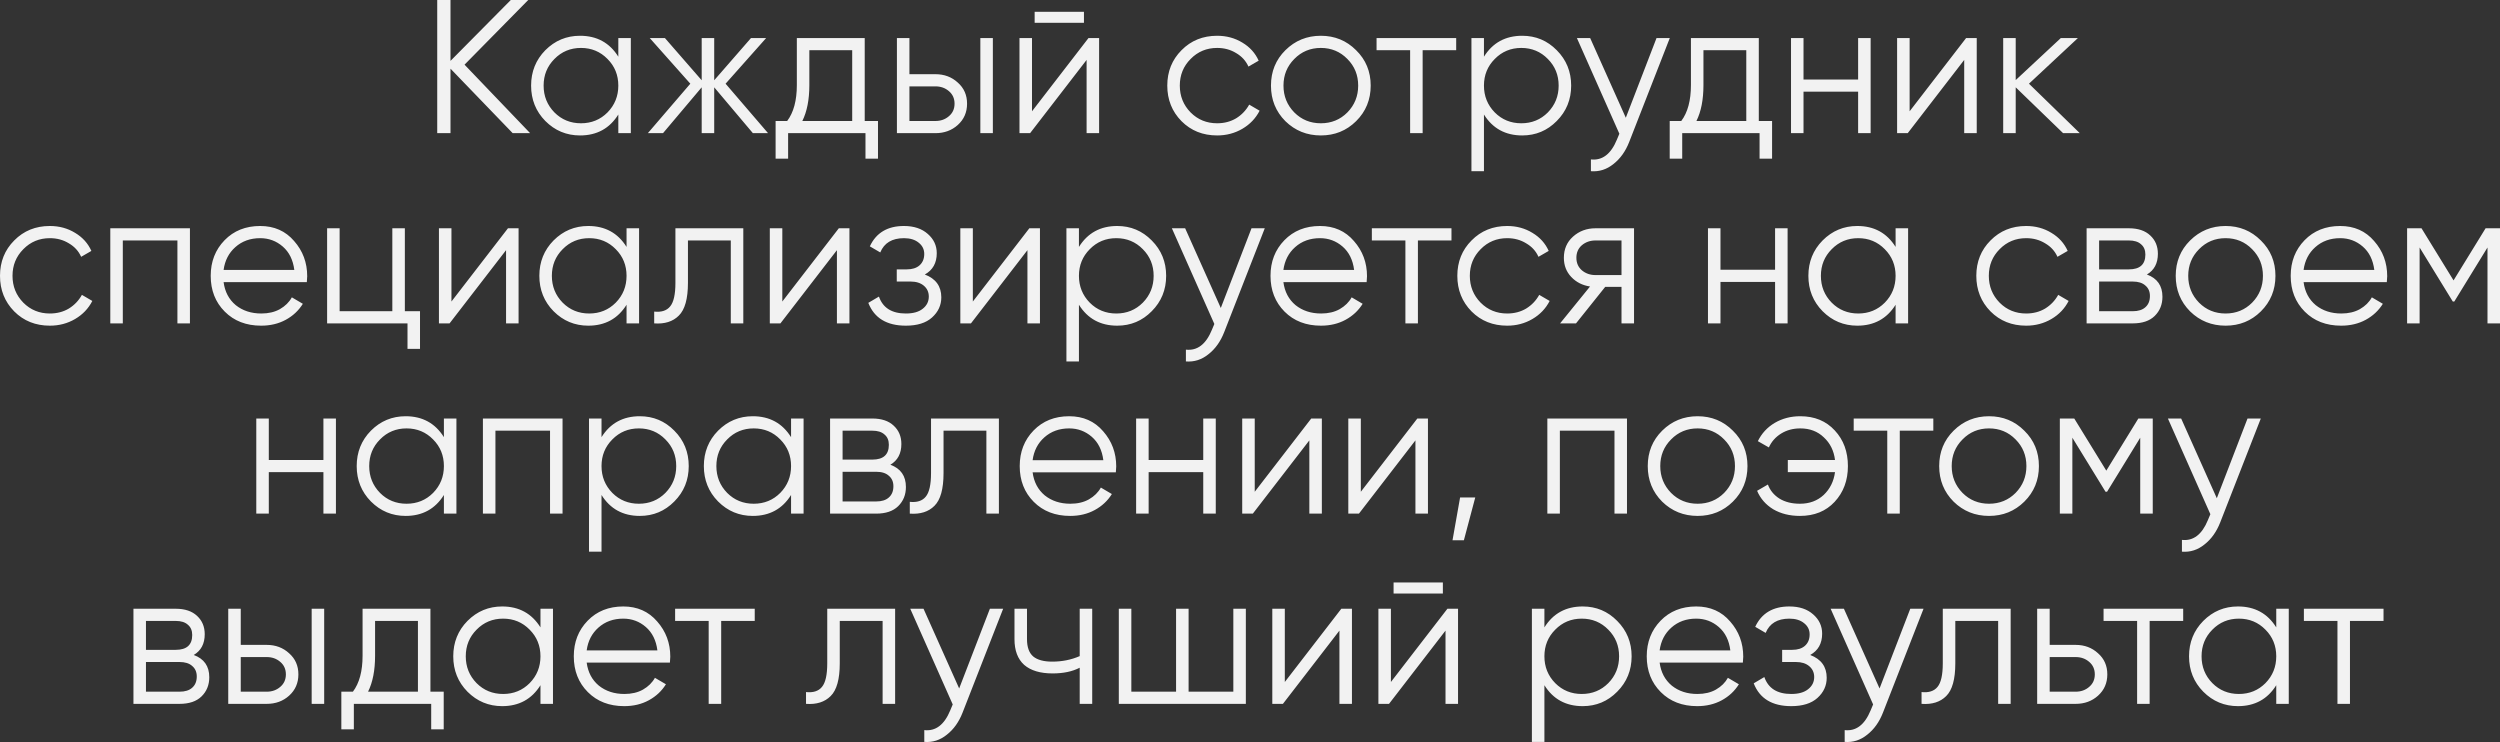 <?xml version="1.0" encoding="UTF-8"?> <svg xmlns="http://www.w3.org/2000/svg" viewBox="0 0 219 65" fill="none"><rect x="0" y="0" width="219" height="65" fill="#333333" stroke="none"/><path d="M46.439 11.665H44.911L39.464 6.016V11.665H38.301V0H39.464V5.333L44.745 0H46.273L40.693 5.666L46.439 11.665ZM54.165 3.333H55.261V11.665H54.165V10.032C53.401 11.254 52.282 11.865 50.81 11.865C49.625 11.865 48.612 11.443 47.77 10.599C46.94 9.754 46.525 8.721 46.525 7.499C46.525 6.277 46.94 5.244 47.77 4.399C48.612 3.555 49.625 3.133 50.81 3.133C52.282 3.133 53.401 3.744 54.165 4.966V3.333ZM48.568 9.849C49.199 10.482 49.974 10.799 50.893 10.799C51.812 10.799 52.587 10.482 53.218 9.849C53.849 9.204 54.165 8.421 54.165 7.499C54.165 6.577 53.849 5.799 53.218 5.166C52.587 4.522 51.812 4.199 50.893 4.199C49.974 4.199 49.199 4.522 48.568 5.166C47.937 5.799 47.621 6.577 47.621 7.499C47.621 8.421 47.937 9.204 48.568 9.849ZM67.281 11.665H65.953L62.565 7.649V11.665H61.468V7.649L58.08 11.665H56.752L60.472 7.332L56.917 3.333H58.246L61.468 7.032V3.333H62.565V7.032L65.787 3.333H67.115L63.561 7.332L67.281 11.665ZM75.749 10.599H76.912V13.898H75.816V11.665H69.039V13.898H67.943V10.599H68.956C69.52 9.854 69.803 8.804 69.803 7.449V3.333H75.749V10.599ZM70.284 10.599H74.653V4.399H70.899V7.449C70.899 8.727 70.694 9.776 70.284 10.599ZM81.942 6.499C82.716 6.499 83.37 6.744 83.901 7.232C84.444 7.71 84.715 8.327 84.715 9.082C84.715 9.838 84.444 10.46 83.901 10.949C83.37 11.426 82.716 11.665 81.942 11.665H78.57V3.333H79.666V6.499H81.942ZM85.878 3.333H86.974V11.665H85.878V3.333ZM81.942 10.599C82.406 10.599 82.799 10.46 83.121 10.182C83.453 9.904 83.619 9.538 83.619 9.082C83.619 8.627 83.453 8.26 83.121 7.982C82.799 7.705 82.406 7.566 81.942 7.566H79.666V10.599H81.942ZM90.635 2V1.033H94.954V2H90.635ZM95.352 3.333H96.282V11.665H95.186V5.249L90.237 11.665H89.306V3.333H90.403V9.749L95.352 3.333ZM106.623 11.865C105.371 11.865 104.331 11.448 103.5 10.615C102.67 9.771 102.254 8.732 102.254 7.499C102.254 6.266 102.67 5.233 103.5 4.399C104.331 3.555 105.371 3.133 106.623 3.133C107.441 3.133 108.178 3.333 108.832 3.733C109.484 4.122 109.961 4.649 110.26 5.316L109.363 5.833C109.141 5.333 108.782 4.938 108.284 4.649C107.796 4.349 107.242 4.199 106.623 4.199C105.703 4.199 104.928 4.522 104.297 5.166C103.666 5.799 103.351 6.577 103.351 7.499C103.351 8.421 103.666 9.204 104.297 9.849C104.928 10.482 105.703 10.799 106.623 10.799C107.242 10.799 107.796 10.654 108.284 10.365C108.77 10.065 109.152 9.665 109.43 9.165L110.343 9.699C109.999 10.365 109.496 10.893 108.832 11.282C108.167 11.671 107.43 11.865 106.623 11.865ZM118.794 10.615C117.953 11.448 116.923 11.865 115.705 11.865C114.487 11.865 113.452 11.448 112.599 10.615C111.758 9.771 111.337 8.732 111.337 7.499C111.337 6.266 111.758 5.233 112.599 4.399C113.452 3.555 114.487 3.133 115.705 3.133C116.923 3.133 117.953 3.555 118.794 4.399C119.647 5.233 120.073 6.266 120.073 7.499C120.073 8.732 119.647 9.771 118.794 10.615ZM113.38 9.849C114.011 10.482 114.787 10.799 115.705 10.799C116.624 10.799 117.399 10.482 118.03 9.849C118.661 9.204 118.977 8.421 118.977 7.499C118.977 6.577 118.661 5.799 118.03 5.166C117.399 4.522 116.624 4.199 115.705 4.199C114.787 4.199 114.011 4.522 113.38 5.166C112.749 5.799 112.433 6.577 112.433 7.499C112.433 8.421 112.749 9.204 113.38 9.849ZM127.562 3.333V4.399H124.623V11.665H123.527V4.399H120.587V3.333H127.562ZM133.349 3.133C134.534 3.133 135.541 3.555 136.372 4.399C137.213 5.244 137.634 6.277 137.634 7.499C137.634 8.721 137.213 9.754 136.372 10.599C135.541 11.443 134.534 11.865 133.349 11.865C131.877 11.865 130.758 11.254 129.994 10.032V14.998H128.898V3.333H129.994V4.966C130.758 3.744 131.877 3.133 133.349 3.133ZM130.941 9.849C131.572 10.482 132.347 10.799 133.266 10.799C134.185 10.799 134.96 10.482 135.591 9.849C136.222 9.204 136.538 8.421 136.538 7.499C136.538 6.577 136.222 5.799 135.591 5.166C134.96 4.522 134.185 4.199 133.266 4.199C132.347 4.199 131.572 4.522 130.941 5.166C130.31 5.799 129.994 6.577 129.994 7.499C129.994 8.421 130.31 9.204 130.941 9.849ZM145.111 3.333H146.274L142.72 12.432C142.399 13.254 141.939 13.898 141.341 14.365C140.755 14.842 140.095 15.054 139.364 14.998V13.965C140.361 14.076 141.12 13.498 141.64 12.232L141.856 11.715L138.136 3.333H139.298L142.421 10.315L145.111 3.333ZM154.071 10.599H155.234V13.898H154.138V11.665H147.362V13.898H146.266V10.599H147.279C147.843 9.854 148.125 8.804 148.125 7.449V3.333H154.071V10.599ZM148.607 10.599H152.975V4.399H149.222V7.449C149.222 8.727 149.018 9.776 148.607 10.599ZM162.772 3.333H163.868V11.665H162.772V8.032H157.988V11.665H156.893V3.333H157.988V6.966H162.772V3.333ZM172.231 3.333H173.162V11.665H172.065V5.249L167.117 11.665H166.186V3.333H167.283V9.749L172.231 3.333ZM182.19 11.665H180.728L176.576 7.649V11.665H175.48V3.333H176.576V7.016L180.529 3.333H182.024L177.738 7.332L182.19 11.665ZM4.368 28.529C3.117 28.529 2.076 28.113 1.246 27.28C0.415 26.436 0 25.396 0 24.163C0 22.93 0.415 21.897 1.246 21.064C2.076 20.22 3.117 19.797 4.368 19.797C5.187 19.797 5.924 19.997 6.577 20.397C7.23 20.786 7.706 21.314 8.005 21.98L7.108 22.497C6.887 21.997 6.527 21.603 6.029 21.314C5.542 21.014 4.988 20.864 4.368 20.864C3.449 20.864 2.674 21.186 2.043 21.83C1.412 22.464 1.096 23.241 1.096 24.163C1.096 25.085 1.412 25.869 2.043 26.513C2.674 27.146 3.449 27.463 4.368 27.463C4.988 27.463 5.542 27.319 6.029 27.03C6.516 26.73 6.898 26.33 7.175 25.83L8.088 26.363C7.745 27.03 7.241 27.558 6.577 27.946C5.913 28.335 5.176 28.529 4.368 28.529ZM16.638 19.997V28.329H15.542V21.064H10.758V28.329H9.662V19.997H16.638ZM22.792 19.797C24.021 19.797 25.012 20.236 25.765 21.114C26.529 21.98 26.911 23.008 26.911 24.197C26.911 24.319 26.9 24.491 26.878 24.713H19.587C19.698 25.558 20.052 26.23 20.65 26.73C21.259 27.218 22.006 27.463 22.892 27.463C23.523 27.463 24.066 27.335 24.52 27.08C24.985 26.813 25.334 26.469 25.566 26.047L26.529 26.613C26.164 27.202 25.666 27.669 25.035 28.013C24.403 28.357 23.684 28.529 22.875 28.529C21.569 28.529 20.506 28.119 19.687 27.296C18.867 26.474 18.458 25.43 18.458 24.163C18.458 22.919 18.862 21.88 19.67 21.047C20.478 20.214 21.519 19.797 22.792 19.797ZM22.792 20.864C21.929 20.864 21.203 21.125 20.617 21.647C20.041 22.158 19.698 22.825 19.587 23.647H25.782C25.671 22.769 25.334 22.086 24.769 21.597C24.204 21.108 23.545 20.864 22.792 20.864ZM35.465 27.263H36.793V30.562H35.697V28.329H28.655V19.997H29.751V27.263H34.368V19.997H35.465V27.263ZM44.497 19.997H45.427V28.329H44.331V21.914L39.381 28.329H38.451V19.997H39.547V26.413L44.497 19.997ZM54.886 19.997H55.983V28.329H54.886V26.697C54.123 27.919 53.004 28.529 51.532 28.529C50.347 28.529 49.334 28.107 48.492 27.263C47.662 26.419 47.247 25.386 47.247 24.163C47.247 22.941 47.662 21.908 48.492 21.064C49.334 20.22 50.347 19.797 51.532 19.797C53.004 19.797 54.123 20.408 54.886 21.63V19.997ZM49.289 26.513C49.921 27.146 50.696 27.463 51.615 27.463C52.534 27.463 53.309 27.146 53.94 26.513C54.571 25.869 54.886 25.085 54.886 24.163C54.886 23.241 54.571 22.464 53.94 21.83C53.309 21.186 52.534 20.864 51.615 20.864C50.696 20.864 49.921 21.186 49.289 21.83C48.658 22.464 48.343 23.241 48.343 24.163C48.343 25.085 48.658 25.869 49.289 26.513ZM65.113 19.997V28.329H64.017V21.064H60.264V24.78C60.264 26.169 59.998 27.124 59.466 27.646C58.946 28.169 58.226 28.396 57.307 28.329V27.296C57.938 27.363 58.403 27.213 58.702 26.846C59.012 26.48 59.167 25.791 59.167 24.78V19.997H65.113ZM73.481 19.997H74.411V28.329H73.314V21.914L68.365 28.329H67.435V19.997H68.531V26.413L73.481 19.997ZM81.014 24.047C81.977 24.413 82.459 25.08 82.459 26.047C82.459 26.735 82.187 27.324 81.645 27.813C81.114 28.291 80.35 28.529 79.353 28.529C77.681 28.529 76.585 27.863 76.064 26.53L76.995 25.98C77.338 26.969 78.124 27.463 79.353 27.463C79.995 27.463 80.488 27.324 80.831 27.047C81.186 26.769 81.363 26.413 81.363 25.98C81.363 25.591 81.219 25.274 80.931 25.03C80.643 24.786 80.256 24.663 79.768 24.663H78.556V23.597H79.436C79.912 23.597 80.283 23.48 80.549 23.247C80.825 23.003 80.964 22.669 80.964 22.247C80.964 21.847 80.804 21.519 80.483 21.264C80.161 20.997 79.729 20.864 79.187 20.864C78.147 20.864 77.454 21.28 77.111 22.114L76.198 21.58C76.751 20.392 77.748 19.797 79.187 19.797C80.061 19.797 80.759 20.031 81.279 20.497C81.8 20.953 82.06 21.514 82.06 22.18C82.06 23.036 81.712 23.658 81.014 24.047ZM90.17 19.997H91.1V28.329H90.004V21.914L85.055 28.329H84.125V19.997H85.221V26.413L90.17 19.997ZM97.87 19.797C99.054 19.797 100.062 20.22 100.892 21.064C101.734 21.908 102.155 22.941 102.155 24.163C102.155 25.386 101.734 26.419 100.892 27.263C100.062 28.107 99.054 28.529 97.87 28.529C96.397 28.529 95.279 27.919 94.515 26.697V31.663H93.419V19.997H94.515V21.63C95.279 20.408 96.397 19.797 97.87 19.797ZM95.462 26.513C96.093 27.146 96.868 27.463 97.787 27.463C98.705 27.463 99.481 27.146 100.112 26.513C100.743 25.869 101.059 25.085 101.059 24.163C101.059 23.241 100.743 22.464 100.112 21.83C99.481 21.186 98.705 20.864 97.787 20.864C96.868 20.864 96.093 21.186 95.462 21.83C94.831 22.464 94.515 23.241 94.515 24.163C94.515 25.085 94.831 25.869 95.462 26.513ZM109.632 19.997H110.794L107.24 29.096C106.919 29.918 106.46 30.562 105.862 31.029C105.275 31.507 104.616 31.718 103.885 31.663V30.629C104.882 30.74 105.64 30.163 106.161 28.896L106.377 28.38L102.656 19.997H103.819L106.942 26.98L109.632 19.997ZM115.631 19.797C116.86 19.797 117.852 20.236 118.604 21.114C119.368 21.98 119.75 23.008 119.75 24.197C119.75 24.319 119.739 24.491 119.717 24.713H112.425C112.537 25.558 112.891 26.23 113.489 26.73C114.098 27.218 114.846 27.463 115.731 27.463C116.362 27.463 116.905 27.335 117.358 27.08C117.823 26.813 118.172 26.469 118.405 26.047L119.368 26.613C119.002 27.202 118.504 27.669 117.873 28.013C117.242 28.357 116.523 28.529 115.714 28.529C114.408 28.529 113.345 28.119 112.525 27.296C111.707 26.474 111.296 25.43 111.296 24.163C111.296 22.919 111.701 21.88 112.509 21.047C113.317 20.214 114.358 19.797 115.631 19.797ZM115.631 20.864C114.767 20.864 114.043 21.125 113.455 21.647C112.88 22.158 112.537 22.825 112.425 23.647H118.621C118.51 22.769 118.172 22.086 117.608 21.597C117.043 21.108 116.384 20.864 115.631 20.864ZM127.149 19.997V21.064H124.209V28.329H123.113V21.064H120.174V19.997H127.149ZM132.03 28.529C130.779 28.529 129.738 28.113 128.907 27.28C128.077 26.436 127.662 25.396 127.662 24.163C127.662 22.93 128.077 21.897 128.907 21.064C129.738 20.22 130.779 19.797 132.03 19.797C132.849 19.797 133.586 19.997 134.238 20.397C134.892 20.786 135.368 21.314 135.667 21.98L134.77 22.497C134.549 21.997 134.189 21.603 133.69 21.314C133.204 21.014 132.65 20.864 132.03 20.864C131.111 20.864 130.335 21.186 129.704 21.83C129.073 22.464 128.757 23.241 128.757 24.163C128.757 25.085 129.073 25.869 129.704 26.513C130.335 27.146 131.111 27.463 132.03 27.463C132.65 27.463 133.204 27.319 133.69 27.03C134.178 26.73 134.56 26.33 134.836 25.83L135.75 26.363C135.407 27.03 134.903 27.558 134.238 27.946C133.574 28.335 132.838 28.529 132.03 28.529ZM143.141 19.997V28.329H142.044V25.13H140.616L138.058 28.329H136.663L139.287 25.097C138.623 24.997 138.075 24.719 137.643 24.263C137.211 23.808 136.995 23.247 136.995 22.58C136.995 21.825 137.261 21.208 137.792 20.731C138.336 20.242 138.994 19.997 139.769 19.997H143.141ZM139.769 24.097H142.044V21.064H139.769C139.304 21.064 138.905 21.203 138.573 21.48C138.253 21.758 138.091 22.125 138.091 22.58C138.091 23.036 138.253 23.402 138.573 23.68C138.905 23.958 139.304 24.097 139.769 24.097ZM155.497 19.997H156.594V28.329H155.497V24.697H150.714V28.329H149.618V19.997H150.714V23.63H155.497V19.997ZM166.054 19.997H167.15V28.329H166.054V26.697C165.29 27.919 164.171 28.529 162.699 28.529C161.514 28.529 160.501 28.107 159.66 27.263C158.829 26.419 158.414 25.386 158.414 24.163C158.414 22.941 158.829 21.908 159.66 21.064C160.501 20.22 161.514 19.797 162.699 19.797C164.171 19.797 165.29 20.408 166.054 21.63V19.997ZM160.457 26.513C161.088 27.146 161.863 27.463 162.782 27.463C163.7 27.463 164.476 27.146 165.107 26.513C165.738 25.869 166.054 25.085 166.054 24.163C166.054 23.241 165.738 22.464 165.107 21.83C164.476 21.186 163.7 20.864 162.782 20.864C161.863 20.864 161.088 21.186 160.457 21.83C159.826 22.464 159.51 23.241 159.51 24.163C159.51 25.085 159.826 25.869 160.457 26.513ZM177.493 28.529C176.241 28.529 175.201 28.113 174.37 27.28C173.54 26.436 173.125 25.396 173.125 24.163C173.125 22.93 173.54 21.897 174.37 21.064C175.201 20.22 176.241 19.797 177.493 19.797C178.311 19.797 179.048 19.997 179.702 20.397C180.355 20.786 180.831 21.314 181.13 21.98L180.233 22.497C180.012 21.997 179.652 21.603 179.154 21.314C178.666 21.014 178.112 20.864 177.493 20.864C176.573 20.864 175.799 21.186 175.167 21.83C174.536 22.464 174.221 23.241 174.221 24.163C174.221 25.085 174.536 25.869 175.167 26.513C175.799 27.146 176.573 27.463 177.493 27.463C178.112 27.463 178.666 27.319 179.154 27.03C179.64 26.73 180.022 26.33 180.3 25.83L181.213 26.363C180.869 27.03 180.366 27.558 179.702 27.946C179.037 28.335 178.301 28.529 177.493 28.529ZM188.068 24.047C188.976 24.38 189.43 25.03 189.43 25.997C189.43 26.674 189.203 27.235 188.749 27.68C188.306 28.113 187.664 28.329 186.823 28.329H182.787V19.997H186.49C187.298 19.997 187.924 20.208 188.367 20.631C188.81 21.042 189.031 21.575 189.031 22.23C189.031 23.064 188.71 23.669 188.068 24.047ZM186.49 21.064H183.883V23.597H186.49C187.454 23.597 187.935 23.164 187.935 22.297C187.935 21.908 187.808 21.608 187.554 21.397C187.309 21.175 186.956 21.064 186.49 21.064ZM186.823 27.263C187.309 27.263 187.68 27.146 187.935 26.913C188.201 26.68 188.334 26.352 188.334 25.93C188.334 25.541 188.201 25.235 187.935 25.013C187.68 24.78 187.309 24.663 186.823 24.663H183.883V27.263H186.823ZM198.05 27.28C197.208 28.113 196.178 28.529 194.961 28.529C193.743 28.529 192.707 28.113 191.855 27.28C191.013 26.436 190.593 25.396 190.593 24.163C190.593 22.93 191.013 21.897 191.855 21.064C192.707 20.22 193.743 19.797 194.961 19.797C196.178 19.797 197.208 20.22 198.05 21.064C198.902 21.897 199.329 22.93 199.329 24.163C199.329 25.396 198.902 26.436 198.05 27.28ZM192.636 26.513C193.267 27.146 194.042 27.463 194.961 27.463C195.879 27.463 196.655 27.146 197.286 26.513C197.917 25.869 198.233 25.085 198.233 24.163C198.233 23.241 197.917 22.464 197.286 21.83C196.655 21.186 195.879 20.864 194.961 20.864C194.042 20.864 193.267 21.186 192.636 21.83C192.005 22.464 191.689 23.241 191.689 24.163C191.689 25.085 192.005 25.869 192.636 26.513ZM205 19.797C206.229 19.797 207.22 20.236 207.973 21.114C208.737 21.98 209.119 23.008 209.119 24.197C209.119 24.319 209.107 24.491 209.085 24.713H201.794C201.905 25.558 202.26 26.23 202.857 26.73C203.466 27.218 204.214 27.463 205.1 27.463C205.731 27.463 206.273 27.335 206.727 27.08C207.192 26.813 207.541 26.469 207.774 26.047L208.737 26.613C208.371 27.202 207.873 27.669 207.242 28.013C206.611 28.357 205.891 28.529 205.083 28.529C203.776 28.529 202.713 28.119 201.894 27.296C201.075 26.474 200.665 25.43 200.665 24.163C200.665 22.919 201.069 21.88 201.877 21.047C202.685 20.214 203.726 19.797 205 19.797ZM205 20.864C204.136 20.864 203.411 21.125 202.824 21.647C202.248 22.158 201.905 22.825 201.794 23.647H207.989C207.878 22.769 207.541 22.086 206.976 21.597C206.411 21.108 205.752 20.864 205 20.864ZM219 19.997V28.329H217.904V21.68L214.997 26.413H214.864L211.958 21.68V28.329H210.862V19.997H212.124L214.931 24.563L217.738 19.997H219ZM28.331 36.662H29.427V44.994H28.331V41.361H23.547V44.994H22.451V36.662H23.547V40.294H28.331V36.662ZM38.886 36.662H39.983V44.994H38.886V43.361C38.122 44.583 37.004 45.194 35.532 45.194C34.347 45.194 33.334 44.772 32.492 43.928C31.662 43.083 31.247 42.05 31.247 40.828C31.247 39.606 31.662 38.572 32.492 37.728C33.334 36.884 34.347 36.462 35.532 36.462C37.004 36.462 38.122 37.073 38.886 38.295V36.662ZM33.289 43.178C33.92 43.811 34.696 44.127 35.614 44.127C36.533 44.127 37.309 43.811 37.94 43.178C38.571 42.533 38.886 41.75 38.886 40.828C38.886 39.906 38.571 39.128 37.94 38.495C37.309 37.85 36.533 37.528 35.614 37.528C34.696 37.528 33.92 37.85 33.289 38.495C32.658 39.128 32.343 39.906 32.343 40.828C32.343 41.75 32.658 42.533 33.289 43.178ZM49.279 36.662V44.994H48.183V37.728H43.4V44.994H42.303V36.662H49.279ZM56.048 36.462C57.233 36.462 58.24 36.884 59.071 37.728C59.912 38.572 60.333 39.606 60.333 40.828C60.333 42.05 59.912 43.083 59.071 43.928C58.24 44.772 57.233 45.194 56.048 45.194C54.575 45.194 53.457 44.583 52.693 43.361V48.327H51.597V36.662H52.693V38.295C53.457 37.073 54.575 36.462 56.048 36.462ZM53.64 43.178C54.271 43.811 55.046 44.127 55.965 44.127C56.884 44.127 57.659 43.811 58.29 43.178C58.922 42.533 59.237 41.75 59.237 40.828C59.237 39.906 58.922 39.128 58.29 38.495C57.659 37.85 56.884 37.528 55.965 37.528C55.046 37.528 54.271 37.85 53.64 38.495C53.009 39.128 52.693 39.906 52.693 40.828C52.693 41.75 53.009 42.533 53.64 43.178ZM69.297 36.662H70.394V44.994H69.297V43.361C68.534 44.583 67.415 45.194 65.942 45.194C64.758 45.194 63.745 44.772 62.903 43.928C62.073 43.083 61.657 42.05 61.657 40.828C61.657 39.606 62.073 38.572 62.903 37.728C63.745 36.884 64.758 36.462 65.942 36.462C67.415 36.462 68.534 37.073 69.297 38.295V36.662ZM63.7 43.178C64.332 43.811 65.106 44.127 66.025 44.127C66.945 44.127 67.72 43.811 68.351 43.178C68.982 42.533 69.297 41.75 69.297 40.828C69.297 39.906 68.982 39.128 68.351 38.495C67.72 37.85 66.945 37.528 66.025 37.528C65.106 37.528 64.332 37.85 63.7 38.495C63.069 39.128 62.754 39.906 62.754 40.828C62.754 41.75 63.069 42.533 63.7 43.178ZM77.996 40.711C78.904 41.044 79.358 41.694 79.358 42.661C79.358 43.339 79.131 43.9 78.677 44.344C78.234 44.777 77.592 44.994 76.751 44.994H72.715V36.662H76.418C77.226 36.662 77.853 36.873 78.295 37.295C78.738 37.706 78.96 38.239 78.96 38.895C78.96 39.728 78.638 40.334 77.996 40.711ZM76.418 37.728H73.811V40.261H76.418C77.382 40.261 77.863 39.828 77.863 38.962C77.863 38.572 77.736 38.273 77.481 38.062C77.238 37.839 76.883 37.728 76.418 37.728ZM76.751 43.928C77.238 43.928 77.608 43.811 77.863 43.578C78.129 43.344 78.262 43.017 78.262 42.594C78.262 42.206 78.129 41.9 77.863 41.678C77.608 41.444 77.238 41.328 76.751 41.328H73.811V43.928H76.751ZM87.504 36.662V44.994H86.407V37.728H82.654V41.444C82.654 42.833 82.388 43.788 81.857 44.311C81.337 44.833 80.617 45.061 79.698 44.994V43.961C80.329 44.028 80.794 43.877 81.093 43.511C81.403 43.144 81.558 42.456 81.558 41.444V36.662H87.504ZM93.662 36.462C94.891 36.462 95.883 36.901 96.635 37.778C97.399 38.645 97.781 39.672 97.781 40.861C97.781 40.983 97.77 41.156 97.748 41.378H90.457C90.568 42.222 90.922 42.894 91.519 43.394C92.129 43.883 92.876 44.127 93.762 44.127C94.393 44.127 94.936 44 95.389 43.744C95.855 43.477 96.203 43.133 96.436 42.711L97.399 43.278C97.034 43.867 96.535 44.333 95.904 44.677C95.273 45.022 94.554 45.194 93.745 45.194C92.439 45.194 91.376 44.783 90.556 43.961C89.737 43.139 89.327 42.094 89.327 40.828C89.327 39.584 89.732 38.545 90.54 37.712C91.349 36.879 92.389 36.462 93.662 36.462ZM93.662 37.528C92.799 37.528 92.073 37.789 91.487 38.312C90.911 38.822 90.568 39.489 90.457 40.311H96.652C96.541 39.434 96.203 38.751 95.638 38.261C95.074 37.773 94.415 37.528 93.662 37.528ZM105.404 36.662H106.501V44.994H105.404V41.361H100.621V44.994H99.525V36.662H100.621V40.294H105.404V36.662ZM114.864 36.662H115.794V44.994H114.698V38.578L109.748 44.994H108.818V36.662H109.915V43.078L114.864 36.662ZM124.158 36.662H125.088V44.994H123.992V38.578L119.043 44.994H118.112V36.662H119.209V43.078L124.158 36.662ZM129.232 43.578L128.236 47.327H127.24L127.904 43.578H129.232ZM142.524 36.662V44.994H141.428V37.728H136.644V44.994H135.548V36.662H142.524ZM151.8 43.944C150.959 44.777 149.929 45.194 148.711 45.194C147.494 45.194 146.458 44.777 145.605 43.944C144.764 43.1 144.343 42.061 144.343 40.828C144.343 39.595 144.764 38.562 145.605 37.728C146.458 36.884 147.494 36.462 148.711 36.462C149.929 36.462 150.959 36.884 151.8 37.728C152.653 38.562 153.079 39.595 153.079 40.828C153.079 42.061 152.653 43.1 151.8 43.944ZM146.386 43.178C147.017 43.811 147.792 44.127 148.711 44.127C149.63 44.127 150.405 43.811 151.036 43.178C151.667 42.533 151.983 41.75 151.983 40.828C151.983 39.906 151.667 39.128 151.036 38.495C150.405 37.85 149.63 37.528 148.711 37.528C147.792 37.528 147.017 37.85 146.386 38.495C145.755 39.128 145.439 39.906 145.439 40.828C145.439 41.75 145.755 42.533 146.386 43.178ZM157.708 36.462C158.959 36.462 159.967 36.879 160.731 37.712C161.495 38.534 161.877 39.572 161.877 40.828C161.877 42.083 161.489 43.127 160.714 43.961C159.95 44.783 158.937 45.194 157.675 45.194C156.778 45.194 155.997 44.999 155.333 44.611C154.679 44.211 154.209 43.672 153.921 42.994L154.868 42.444C155.056 42.955 155.393 43.367 155.881 43.678C156.369 43.977 156.966 44.127 157.675 44.127C158.505 44.127 159.197 43.872 159.751 43.361C160.305 42.839 160.637 42.172 160.747 41.361H156.612V40.294H160.747C160.648 39.484 160.321 38.822 159.767 38.312C159.225 37.789 158.538 37.528 157.708 37.528C157.077 37.528 156.518 37.678 156.03 37.978C155.543 38.278 155.184 38.684 154.951 39.195L153.988 38.645C154.32 37.967 154.812 37.434 155.466 37.045C156.13 36.656 156.877 36.462 157.708 36.462ZM169.359 36.662V37.728H166.42V44.994H165.324V37.728H162.384V36.662H169.359ZM177.33 43.944C176.488 44.777 175.458 45.194 174.241 45.194C173.023 45.194 171.987 44.777 171.135 43.944C170.293 43.1 169.873 42.061 169.873 40.828C169.873 39.595 170.293 38.562 171.135 37.728C171.987 36.884 173.023 36.462 174.241 36.462C175.458 36.462 176.488 36.884 177.33 37.728C178.182 38.562 178.609 39.595 178.609 40.828C178.609 42.061 178.182 43.1 177.33 43.944ZM171.916 43.178C172.547 43.811 173.321 44.127 174.241 44.127C175.159 44.127 175.935 43.811 176.566 43.178C177.197 42.533 177.513 41.75 177.513 40.828C177.513 39.906 177.197 39.128 176.566 38.495C175.935 37.85 175.159 37.528 174.241 37.528C173.321 37.528 172.547 37.85 171.916 38.495C171.285 39.128 170.969 39.906 170.969 40.828C170.969 41.75 171.285 42.533 171.916 43.178ZM188.581 36.662V44.994H187.484V38.345L184.578 43.078H184.445L181.539 38.345V44.994H180.442V36.662H181.705L184.512 41.228L187.319 36.662H188.581ZM196.883 36.662H198.046L194.492 45.761C194.17 46.583 193.711 47.227 193.113 47.694C192.526 48.171 191.868 48.383 191.137 48.327V47.294C192.133 47.405 192.892 46.827 193.412 45.56L193.628 45.044L189.908 36.662H191.07L194.193 43.644L196.883 36.662ZM16.971 57.376C17.879 57.709 18.333 58.359 18.333 59.325C18.333 60.003 18.106 60.564 17.652 61.008C17.209 61.442 16.567 61.658 15.725 61.658H11.69V53.326H15.393C16.202 53.326 16.827 53.537 17.27 53.959C17.713 54.37 17.934 54.904 17.934 55.559C17.934 56.392 17.613 56.998 16.971 57.376ZM15.393 54.393H12.786V56.926H15.393C16.357 56.926 16.838 56.492 16.838 55.626C16.838 55.237 16.711 54.937 16.456 54.726C16.213 54.504 15.858 54.393 15.393 54.393ZM15.725 60.592C16.213 60.592 16.584 60.475 16.838 60.242C17.104 60.009 17.237 59.681 17.237 59.259C17.237 58.87 17.104 58.565 16.838 58.342C16.584 58.109 16.213 57.992 15.725 57.992H12.786V60.592H15.725ZM23.365 56.492C24.14 56.492 24.794 56.737 25.325 57.226C25.868 57.703 26.139 58.32 26.139 59.075C26.139 59.831 25.868 60.453 25.325 60.942C24.794 61.419 24.14 61.658 23.365 61.658H19.994V53.326H21.09V56.492H23.365ZM27.302 53.326H28.398V61.658H27.302V53.326ZM23.365 60.592C23.83 60.592 24.223 60.453 24.545 60.175C24.877 59.898 25.043 59.531 25.043 59.075C25.043 58.62 24.877 58.253 24.545 57.975C24.223 57.698 23.83 57.559 23.365 57.559H21.09V60.592H23.365ZM37.706 60.592H38.869V63.892H37.773V61.658H30.997V63.892H29.901V60.592H30.914C31.478 59.847 31.761 58.798 31.761 57.442V53.326H37.706V60.592ZM32.242 60.592H36.611V54.393H32.857V57.442C32.857 58.72 32.652 59.77 32.242 60.592ZM47.345 53.326H48.441V61.658H47.345V60.025C46.581 61.248 45.462 61.858 43.99 61.858C42.805 61.858 41.792 61.436 40.95 60.592C40.12 59.748 39.705 58.715 39.705 57.492C39.705 56.27 40.12 55.237 40.95 54.393C41.792 53.548 42.805 53.126 43.99 53.126C45.462 53.126 46.581 53.737 47.345 54.959V53.326ZM41.748 59.842C42.379 60.475 43.154 60.792 44.073 60.792C44.992 60.792 45.767 60.475 46.398 59.842C47.029 59.198 47.345 58.414 47.345 57.492C47.345 56.57 47.029 55.792 46.398 55.159C45.767 54.515 44.992 54.193 44.073 54.193C43.154 54.193 42.379 54.515 41.748 55.159C41.117 55.792 40.801 56.57 40.801 57.492C40.801 58.414 41.117 59.198 41.748 59.842ZM54.598 53.126C55.828 53.126 56.818 53.565 57.571 54.443C58.335 55.309 58.717 56.337 58.717 57.526C58.717 57.648 58.706 57.82 58.684 58.042H51.393C51.504 58.886 51.858 59.559 52.456 60.059C53.065 60.547 53.812 60.792 54.698 60.792C55.329 60.792 55.872 60.664 56.326 60.408C56.791 60.142 57.139 59.797 57.372 59.376L58.335 59.942C57.97 60.531 57.472 60.998 56.84 61.342C56.209 61.686 55.49 61.858 54.681 61.858C53.375 61.858 52.312 61.447 51.492 60.625C50.673 59.803 50.264 58.759 50.264 57.492C50.264 56.248 50.667 55.209 51.476 54.376C52.284 53.543 53.325 53.126 54.598 53.126ZM54.598 54.193C53.735 54.193 53.01 54.454 52.423 54.976C51.847 55.487 51.504 56.154 51.393 56.976H57.588C57.477 56.098 57.139 55.415 56.575 54.926C56.01 54.437 55.351 54.193 54.598 54.193ZM66.115 53.326V54.393H63.176V61.658H62.08V54.393H59.14V53.326H66.115ZM78.413 53.326V61.658H77.317V54.393H73.563V58.109C73.563 59.498 73.297 60.453 72.766 60.975C72.246 61.497 71.526 61.725 70.607 61.658V60.625C71.238 60.692 71.703 60.542 72.002 60.175C72.312 59.809 72.467 59.12 72.467 58.109V53.326H78.413ZM86.714 53.326H87.876L84.322 62.425C84.001 63.247 83.542 63.892 82.944 64.358C82.357 64.836 81.698 65.047 80.968 64.991V63.958C81.964 64.069 82.722 63.492 83.243 62.225L83.459 61.709L79.738 53.326H80.901L84.023 60.309L86.714 53.326ZM94.582 53.326H95.678V61.658H94.582V58.492C93.94 58.825 93.149 58.992 92.207 58.992C91.123 58.992 90.292 58.742 89.716 58.242C89.151 57.731 88.869 56.981 88.869 55.992V53.326H89.965V55.992C89.965 56.693 90.148 57.198 90.513 57.509C90.879 57.809 91.433 57.959 92.174 57.959C93.037 57.959 93.841 57.798 94.582 57.476V53.326ZM108.04 53.326H109.136V61.658H98.008V53.326H99.105V60.592H103.024V53.326H104.121V60.592H108.04V53.326ZM117.499 53.326H118.43V61.658H117.334V55.242L112.384 61.658H111.454V53.326H112.55V59.742L117.499 53.326ZM122.077 51.993V51.026H126.395V51.993H122.077ZM126.793 53.326H127.724V61.658H126.627V55.242L121.678 61.658H120.748V53.326H121.844V59.742L126.793 53.326ZM138.645 53.126C139.83 53.126 140.837 53.548 141.667 54.393C142.508 55.237 142.93 56.27 142.93 57.492C142.93 58.715 142.508 59.748 141.667 60.592C140.837 61.436 139.83 61.858 138.645 61.858C137.172 61.858 136.054 61.248 135.29 60.025V64.991H134.194V53.326H135.29V54.959C136.054 53.737 137.172 53.126 138.645 53.126ZM136.237 59.842C136.868 60.475 137.642 60.792 138.561 60.792C139.481 60.792 140.256 60.475 140.887 59.842C141.518 59.198 141.833 58.414 141.833 57.492C141.833 56.57 141.518 55.792 140.887 55.159C140.256 54.515 139.481 54.193 138.561 54.193C137.642 54.193 136.868 54.515 136.237 55.159C135.605 55.792 135.29 56.57 135.29 57.492C135.29 58.414 135.605 59.198 136.237 59.842ZM148.589 53.126C149.818 53.126 150.809 53.565 151.562 54.443C152.326 55.309 152.708 56.337 152.708 57.526C152.708 57.648 152.697 57.82 152.675 58.042H145.383C145.494 58.886 145.849 59.559 146.446 60.059C147.055 60.547 147.803 60.792 148.689 60.792C149.32 60.792 149.862 60.664 150.316 60.408C150.781 60.142 151.13 59.797 151.363 59.376L152.326 59.942C151.96 60.531 151.462 60.998 150.831 61.342C150.2 61.686 149.48 61.858 148.672 61.858C147.366 61.858 146.303 61.447 145.483 60.625C144.663 59.803 144.254 58.759 144.254 57.492C144.254 56.248 144.659 55.209 145.466 54.376C146.274 53.543 147.316 53.126 148.589 53.126ZM148.589 54.193C147.725 54.193 147 54.454 146.413 54.976C145.838 55.487 145.494 56.154 145.383 56.976H151.578C151.468 56.098 151.13 55.415 150.565 54.926C150.001 54.437 149.342 54.193 148.589 54.193ZM158.574 57.376C159.537 57.742 160.019 58.409 160.019 59.376C160.019 60.064 159.748 60.653 159.205 61.142C158.674 61.62 157.91 61.858 156.913 61.858C155.242 61.858 154.145 61.192 153.625 59.859L154.555 59.309C154.899 60.297 155.684 60.792 156.913 60.792C157.556 60.792 158.048 60.653 158.391 60.375C158.746 60.097 158.923 59.742 158.923 59.309C158.923 58.92 158.779 58.603 158.491 58.359C158.204 58.114 157.816 57.992 157.328 57.992H156.116V56.926H156.996C157.473 56.926 157.843 56.809 158.109 56.576C158.386 56.331 158.524 55.998 158.524 55.576C158.524 55.176 158.364 54.848 158.042 54.593C157.722 54.326 157.29 54.193 156.747 54.193C155.707 54.193 155.015 54.609 154.671 55.443L153.757 54.909C154.311 53.721 155.308 53.126 156.747 53.126C157.622 53.126 158.32 53.359 158.84 53.826C159.361 54.282 159.62 54.843 159.62 55.509C159.62 56.365 159.272 56.987 158.574 57.376ZM167.34 53.326H168.502L164.948 62.425C164.627 63.247 164.168 63.892 163.57 64.358C162.983 64.836 162.324 65.047 161.594 64.991V63.958C162.59 64.069 163.348 63.492 163.869 62.225L164.085 61.709L160.364 53.326H161.527L164.649 60.309L167.34 53.326ZM176.134 53.326V61.658H175.038V54.393H171.285V58.109C171.285 59.498 171.019 60.453 170.487 60.975C169.967 61.497 169.247 61.725 168.328 61.658V60.625C168.959 60.692 169.424 60.542 169.723 60.175C170.033 59.809 170.188 59.12 170.188 58.109V53.326H176.134ZM181.828 56.492C182.602 56.492 183.256 56.737 183.787 57.226C184.33 57.703 184.601 58.32 184.601 59.075C184.601 59.831 184.33 60.453 183.787 60.942C183.256 61.419 182.602 61.658 181.828 61.658H178.456V53.326H179.552V56.492H181.828ZM181.828 60.592C182.293 60.592 182.685 60.453 183.007 60.175C183.339 59.898 183.505 59.531 183.505 59.075C183.505 58.62 183.339 58.253 183.007 57.975C182.685 57.698 182.293 57.559 181.828 57.559H179.552V60.592H181.828ZM191.247 53.326V54.393H188.308V61.658H187.211V54.393H184.272V53.326H191.247ZM199.4 53.326H200.496V61.658H199.4V60.025C198.636 61.248 197.518 61.858 196.045 61.858C194.86 61.858 193.847 61.436 193.006 60.592C192.175 59.748 191.76 58.715 191.76 57.492C191.76 56.27 192.175 55.237 193.006 54.393C193.847 53.548 194.86 53.126 196.045 53.126C197.518 53.126 198.636 53.737 199.4 54.959V53.326ZM193.803 59.842C194.434 60.475 195.209 60.792 196.129 60.792C197.048 60.792 197.822 60.475 198.453 59.842C199.085 59.198 199.4 58.414 199.4 57.492C199.4 56.57 199.085 55.792 198.453 55.159C197.822 54.515 197.048 54.193 196.129 54.193C195.209 54.193 194.434 54.515 193.803 55.159C193.172 55.792 192.857 56.57 192.857 57.492C192.857 58.414 193.172 59.198 193.803 59.842ZM208.797 53.326V54.393H205.857V61.658H204.761V54.393H201.821V53.326H208.797Z" fill="#F2F2F2"></path></svg> 